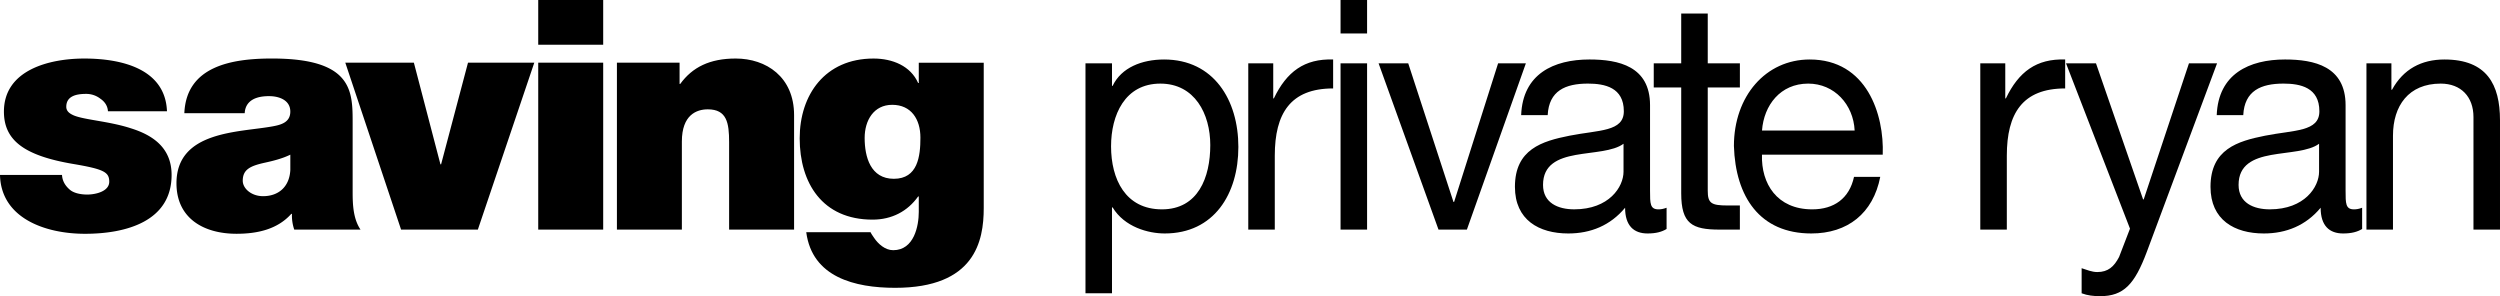 <?xml version="1.0" encoding="UTF-8" standalone="no"?>
<svg xmlns:dc="http://purl.org/dc/elements/1.1/" xmlns:cc="http://creativecommons.org/ns#" xmlns:rdf="http://www.w3.org/1999/02/22-rdf-syntax-ns#" xmlns:svg="http://www.w3.org/2000/svg" xmlns="http://www.w3.org/2000/svg" xmlns:sodipodi="http://sodipodi.sourceforge.net/DTD/sodipodi-0.dtd" xmlns:inkscape="http://www.inkscape.org/namespaces/inkscape" width="2416.163" height="286.243" viewBox="0 0 186.292 22.07" version="1.1" id="svg18">
  <defs id="defs22"/>
  
  <g fill-rule="evenodd" clip-rule="evenodd" id="g16" transform="translate(-3.18,-84.558)">
    <path d="M 11.224,92.849 C 11.2,92.442 10.979,92.13 10.662,91.915 a 1.71,1.71 0 0 0 -1.076,-0.36 c -0.685,0 -1.467,0.144 -1.467,0.959 0,0.359 0.294,0.527 0.562,0.646 0.807,0.335 2.641,0.432 4.254,0.959 1.613,0.503 3.032,1.438 3.032,3.475 0,3.45 -3.374,4.385 -6.455,4.385 -2.982,0 -6.259,-1.174 -6.332,-4.385 h 4.621 c 0.024,0.431 0.22,0.791 0.586,1.103 0.245,0.215 0.709,0.358 1.296,0.358 0.636,0 1.638,-0.238 1.638,-0.958 0,-0.719 -0.416,-0.935 -2.665,-1.318 -3.691,-0.622 -5.183,-1.773 -5.183,-3.905 0,-3.14 3.447,-3.954 5.989,-3.954 2.738,0 6.038,0.743 6.161,3.93 h -4.399 z m 18.234,6.039 c 0,0.935 0.049,1.989 0.587,2.779 h -4.938 a 3.23,3.23 0 0 1 -0.171,-1.174 h -0.049 c -1.027,1.15 -2.518,1.485 -4.083,1.485 -2.445,0 -4.474,-1.15 -4.474,-3.762 0,-3.93 4.694,-3.786 7.163,-4.242 0.66,-0.12 1.32,-0.312 1.32,-1.102 0,-0.839 -0.807,-1.15 -1.588,-1.15 -1.492,0 -1.785,0.743 -1.81,1.27 h -4.498 c 0.146,-3.499 3.521,-4.074 6.527,-4.074 6.063,0 6.014,2.468 6.014,4.865 z m -4.645,-2.804 c -0.586,0.287 -1.247,0.455 -1.906,0.599 -1.076,0.239 -1.638,0.503 -1.638,1.342 0,0.576 0.635,1.151 1.516,1.151 1.1,0 1.956,-0.647 2.029,-1.941 v -1.151 z" fill="#ffffff" id="path10" style="fill:#000000"/>
    <path fill="#ffffff" d="M 38.788,101.667 H 33.067 L 28.911,89.23 h 5.11 L 36,96.803 h 0.049 l 2.005,-7.573 h 4.939 z M 43.287,89.23 h 4.841 v 12.437 h -4.841 z m 4.841,-1.341 h -4.841 v -3.331 h 4.841 z m 1.023,1.341 h 4.669 v 1.582 h 0.049 c 0.905,-1.246 2.2,-1.893 4.132,-1.893 2.274,0 4.352,1.366 4.352,4.218 v 8.53 h -4.841 v -6.518 c 0,-1.438 -0.171,-2.444 -1.589,-2.444 -0.831,0 -1.932,0.407 -1.932,2.396 v 6.565 h -4.84 z m 27.334,10.832 c 0,2.469 -0.66,5.943 -6.601,5.943 -3.007,0 -6.185,-0.791 -6.625,-4.146 h 4.792 c 0.049,0.119 0.171,0.287 0.269,0.431 0.293,0.432 0.807,0.911 1.418,0.911 1.564,0 1.907,-1.821 1.907,-2.852 v -1.15 h -0.049 c -0.782,1.102 -1.955,1.725 -3.397,1.725 -3.741,0 -5.428,-2.731 -5.428,-6.062 0,-3.234 1.883,-5.942 5.501,-5.942 1.417,0 2.762,0.551 3.324,1.821 h 0.049 v -1.51 h 4.84 z m -6.698,-2.181 c 1.785,0 1.98,-1.678 1.98,-3.067 0,-1.366 -0.684,-2.445 -2.102,-2.445 -1.369,0 -2.054,1.15 -2.054,2.468 0,1.415 0.44,3.044 2.176,3.044 z m 14.28,-8.603 h 1.976 v 1.678 h 0.047 c 0.651,-1.366 2.186,-1.965 3.836,-1.965 3.697,0 5.534,3.019 5.534,6.518 0,3.499 -1.814,6.446 -5.487,6.446 -1.232,0 -3,-0.479 -3.883,-1.941 h -0.047 v 6.398 h -1.976 z m 5.58,1.51 c -2.65,0 -3.674,2.349 -3.674,4.673 0,2.444 1.069,4.697 3.79,4.697 2.697,0 3.604,-2.373 3.604,-4.793 0,-2.324 -1.162,-4.577 -3.72,-4.577 z m 6.551,-1.51 h 1.86 v 2.613 h 0.045 c 0.955,-1.989 2.279,-2.972 4.418,-2.9 v 2.157 c -3.186,0 -4.348,1.869 -4.348,5.009 v 5.511 h -1.976 v -12.39 z m 6.876,0 h 1.977 v 12.389 h -1.977 z m 1.977,-2.228 h -1.977 v -2.492 h 1.977 z m 7.437,14.617 h -2.115 l -4.465,-12.389 h 2.209 l 3.371,10.328 h 0.047 l 3.279,-10.328 h 2.069 z m 14.881,-0.047 c -0.35,0.215 -0.791,0.335 -1.418,0.335 -1.023,0 -1.674,-0.575 -1.674,-1.917 -1.094,1.318 -2.559,1.917 -4.232,1.917 -2.186,0 -3.977,-1.007 -3.977,-3.475 0,-2.804 2.023,-3.403 4.07,-3.811 2.186,-0.431 4.045,-0.288 4.045,-1.821 0,-1.772 -1.418,-2.061 -2.674,-2.061 -1.674,0 -2.906,0.527 -3,2.349 h -1.977 c 0.117,-3.067 2.418,-4.146 5.092,-4.146 2.164,0 4.512,0.503 4.512,3.403 v 6.374 c 0,0.958 0,1.391 0.629,1.391 0.162,0 0.348,-0.024 0.604,-0.12 z m -3.209,-6.351 c -0.768,0.575 -2.256,0.6 -3.58,0.838 -1.303,0.24 -2.418,0.719 -2.418,2.229 0,1.342 1.115,1.821 2.324,1.821 2.605,0 3.674,-1.678 3.674,-2.804 z m 6.276,-5.991 h 2.395 v 1.798 h -2.395 v 7.691 c 0,0.935 0.256,1.103 1.486,1.103 h 0.908 v 1.797 h -1.512 c -2.047,0 -2.859,-0.431 -2.859,-2.707 v -7.884 h -2.047 v -1.798 h 2.047 v -3.714 h 1.977 z" id="path12" style="fill:#000000"/>
    <path d="m 143.291,97.737 c -0.535,2.731 -2.441,4.218 -5.139,4.218 -3.836,0 -5.65,-2.732 -5.766,-6.518 0,-3.714 2.371,-6.446 5.648,-6.446 4.256,0 5.559,4.098 5.441,7.093 h -8.998 c -0.07,2.156 1.117,4.074 3.744,4.074 1.627,0 2.766,-0.814 3.115,-2.421 z m -1.908,-3.45 c -0.092,-1.941 -1.51,-3.499 -3.463,-3.499 -2.07,0 -3.303,1.605 -3.441,3.499 z m 9.363,-5.009 h 1.861 v 2.613 h 0.045 c 0.955,-1.989 2.279,-2.972 4.418,-2.9 v 2.157 c -3.186,0 -4.348,1.869 -4.348,5.009 v 5.511 h -1.977 v -12.39 z m 12.41,14.042 c -0.906,2.421 -1.721,3.308 -3.486,3.308 -0.467,0 -0.932,-0.048 -1.373,-0.216 v -1.869 c 0.373,0.12 0.768,0.287 1.164,0.287 0.812,0 1.254,-0.407 1.627,-1.125 l 0.812,-2.109 -4.766,-12.318 h 2.232 l 3.51,10.137 h 0.047 l 3.371,-10.137 h 2.094 z m 16.043,-1.7 c -0.348,0.215 -0.791,0.335 -1.418,0.335 -1.023,0 -1.674,-0.575 -1.674,-1.917 -1.094,1.318 -2.559,1.917 -4.232,1.917 -2.186,0 -3.975,-1.007 -3.975,-3.475 0,-2.804 2.021,-3.403 4.068,-3.811 2.186,-0.431 4.045,-0.288 4.045,-1.821 0,-1.772 -1.418,-2.061 -2.674,-2.061 -1.674,0 -2.906,0.527 -2.998,2.349 h -1.977 c 0.115,-3.067 2.418,-4.146 5.092,-4.146 2.162,0 4.51,0.503 4.51,3.403 v 6.374 c 0,0.958 0,1.391 0.629,1.391 0.162,0 0.348,-0.024 0.604,-0.12 z m -3.209,-6.351 c -0.768,0.575 -2.256,0.6 -3.58,0.838 -1.301,0.24 -2.418,0.719 -2.418,2.229 0,1.342 1.117,1.821 2.326,1.821 2.604,0 3.672,-1.678 3.672,-2.804 z m 3.531,-5.991 h 1.859 v 1.965 h 0.047 c 0.838,-1.533 2.186,-2.252 3.906,-2.252 3.162,0 4.139,1.869 4.139,4.529 v 8.147 h -1.977 V 93.28 c 0,-1.51 -0.93,-2.492 -2.441,-2.492 -2.395,0 -3.557,1.653 -3.557,3.882 v 6.997 H 179.52 V 89.278 Z" fill="#ffffff" id="path14" style="fill:#000000"/>
  </g>
</svg>
